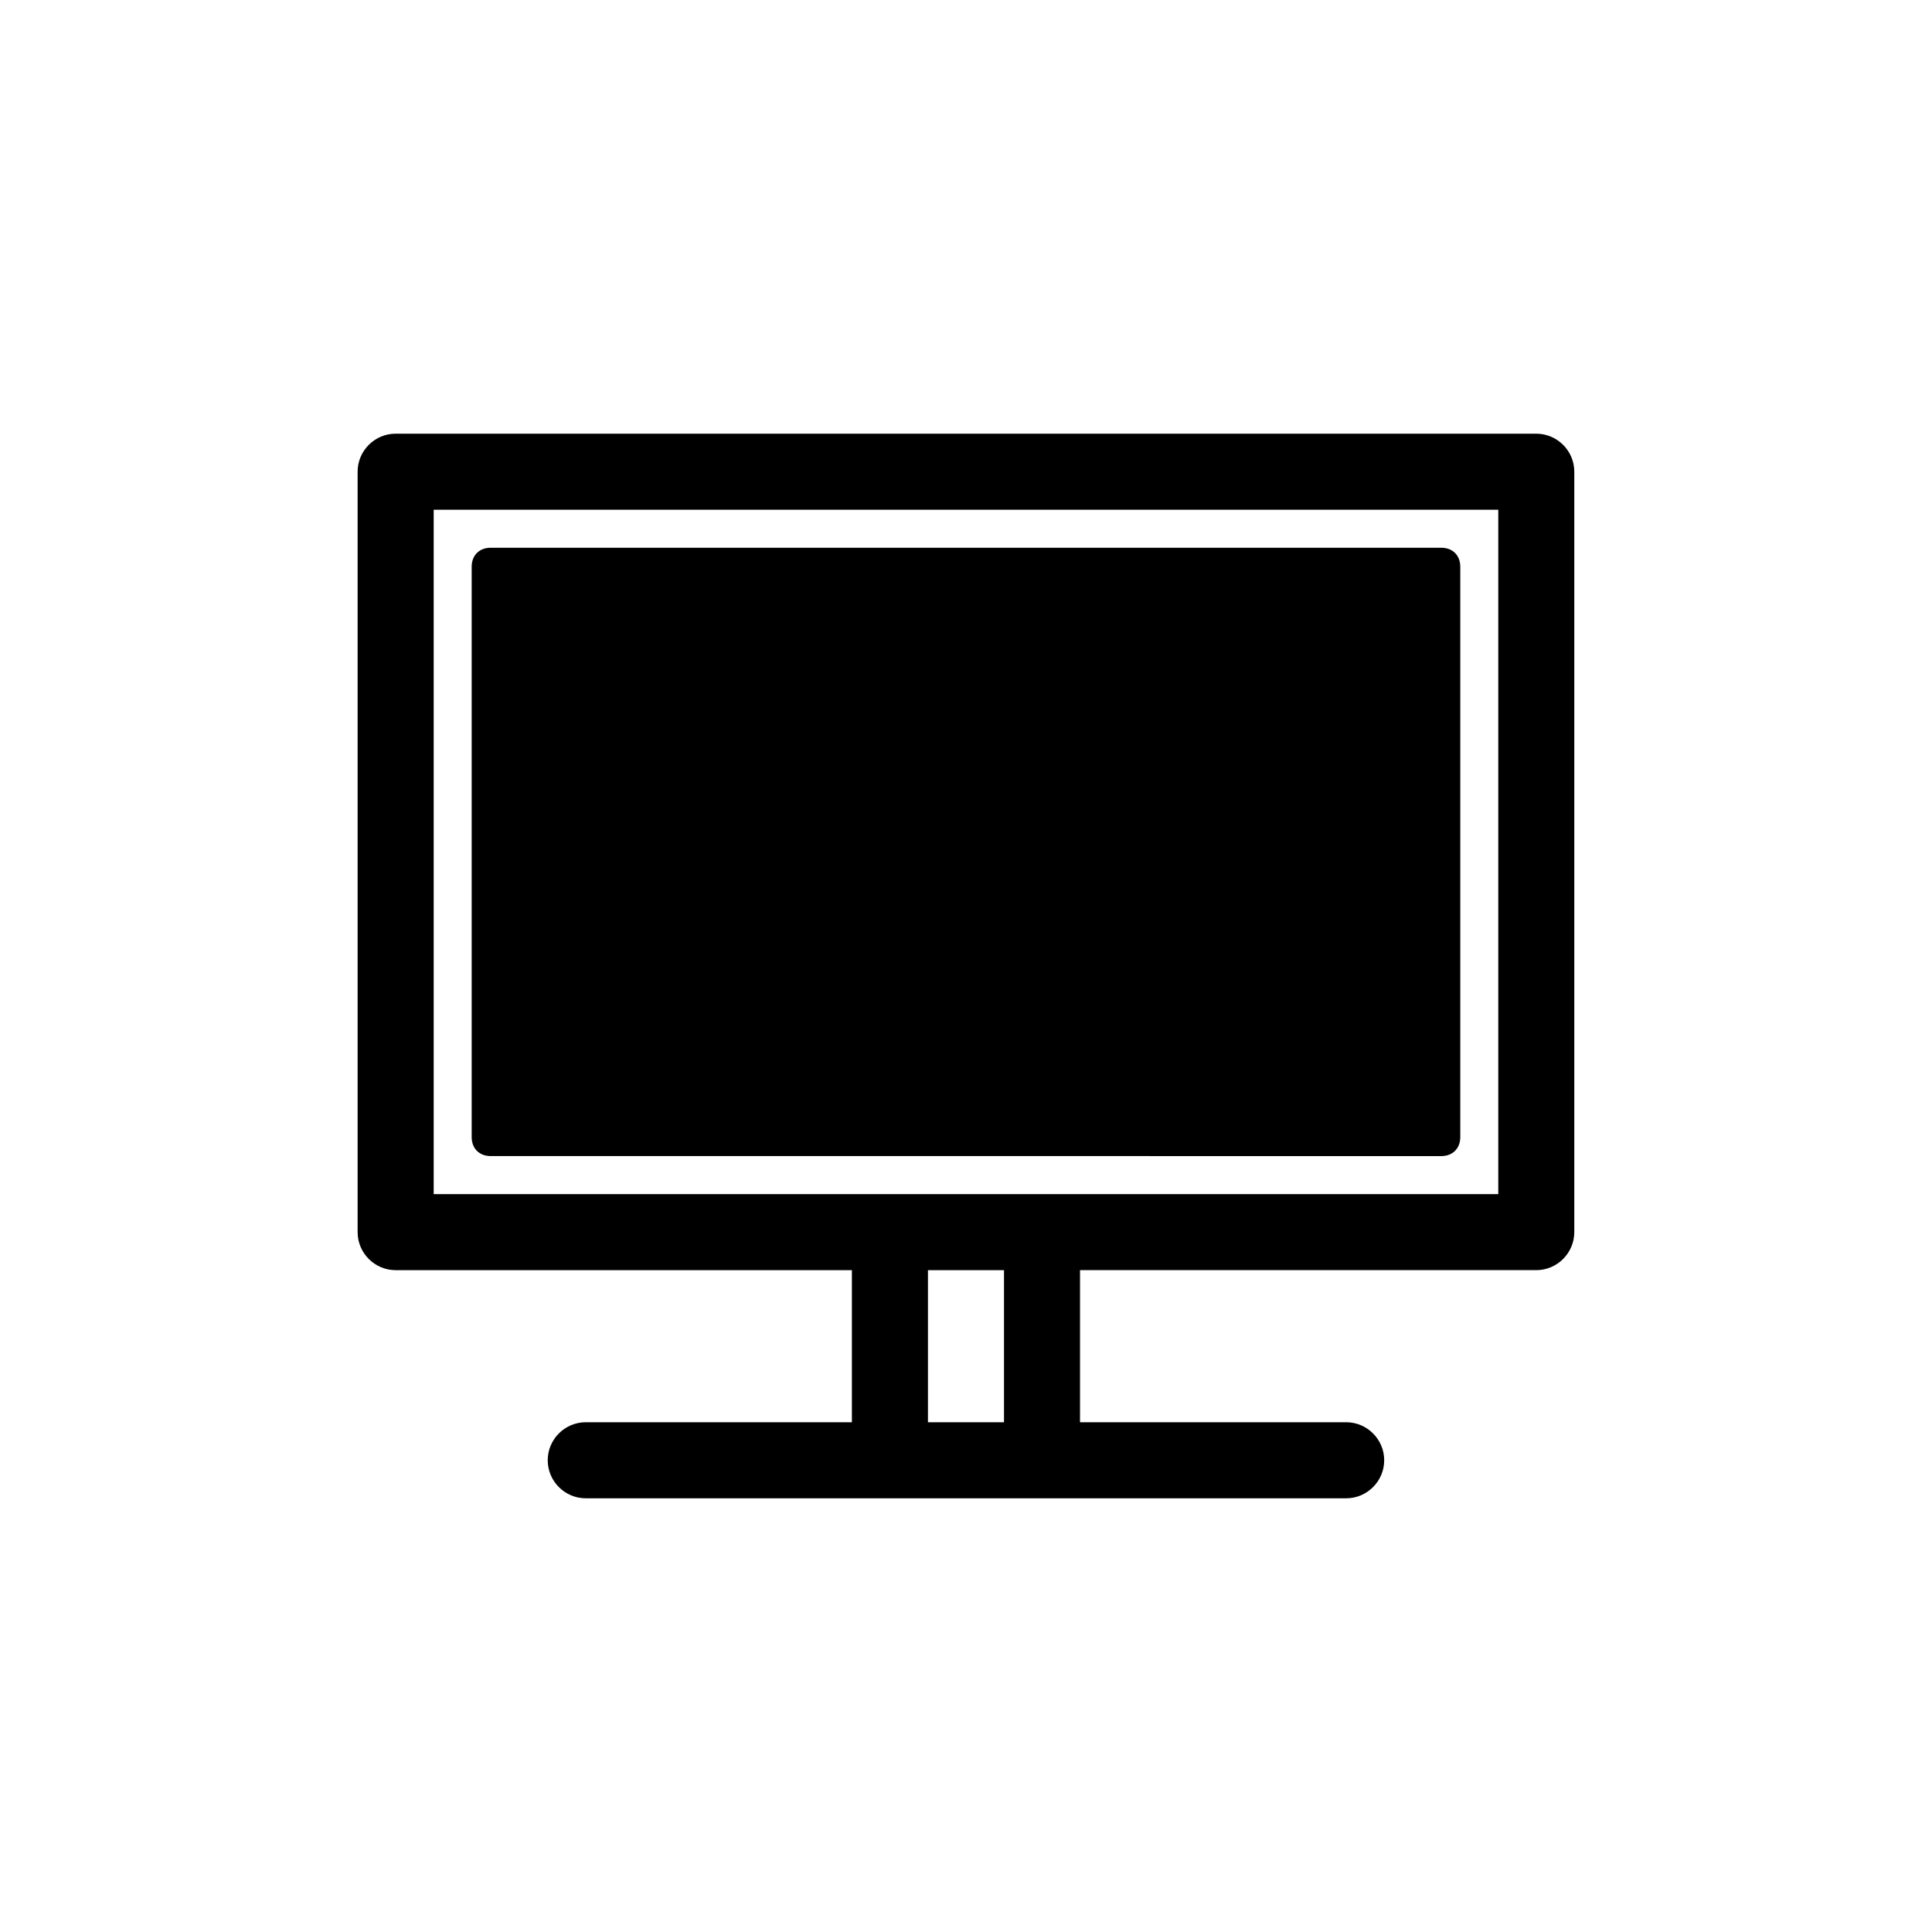 <?xml version="1.0" encoding="UTF-8"?>
<!-- Uploaded to: ICON Repo, www.svgrepo.com, Generator: ICON Repo Mixer Tools -->
<svg fill="#000000" width="800px" height="800px" version="1.1" viewBox="144 144 512 512" xmlns="http://www.w3.org/2000/svg">
 <path d="m551.14 258.93h-302.29c-5.543 0-10.078 4.535-10.078 10.078v201.52c0 5.543 4.535 10.078 10.078 10.078h120.91v40.305l-70.531-0.004c-5.543 0-10.078 4.535-10.078 10.078 0 5.543 4.535 10.078 10.078 10.078h201.52c5.543 0 10.078-4.535 10.078-10.078 0-5.543-4.535-10.078-10.078-10.078h-70.535v-40.305h120.91c5.543 0 10.078-4.535 10.078-10.078v-201.52c0-5.543-4.535-10.074-10.078-10.074zm-141.07 261.98h-20.152v-40.305h20.152zm130.99-60.457h-282.13v-181.37h282.13zm-272.06-15.117v-151.14c0-3.023 2.016-5.039 5.039-5.039h251.91c3.023 0 5.039 2.016 5.039 5.039v151.14c0 3.023-2.016 5.039-5.039 5.039l-251.91-0.004c-3.023 0-5.039-2.016-5.039-5.039z"/>
</svg>